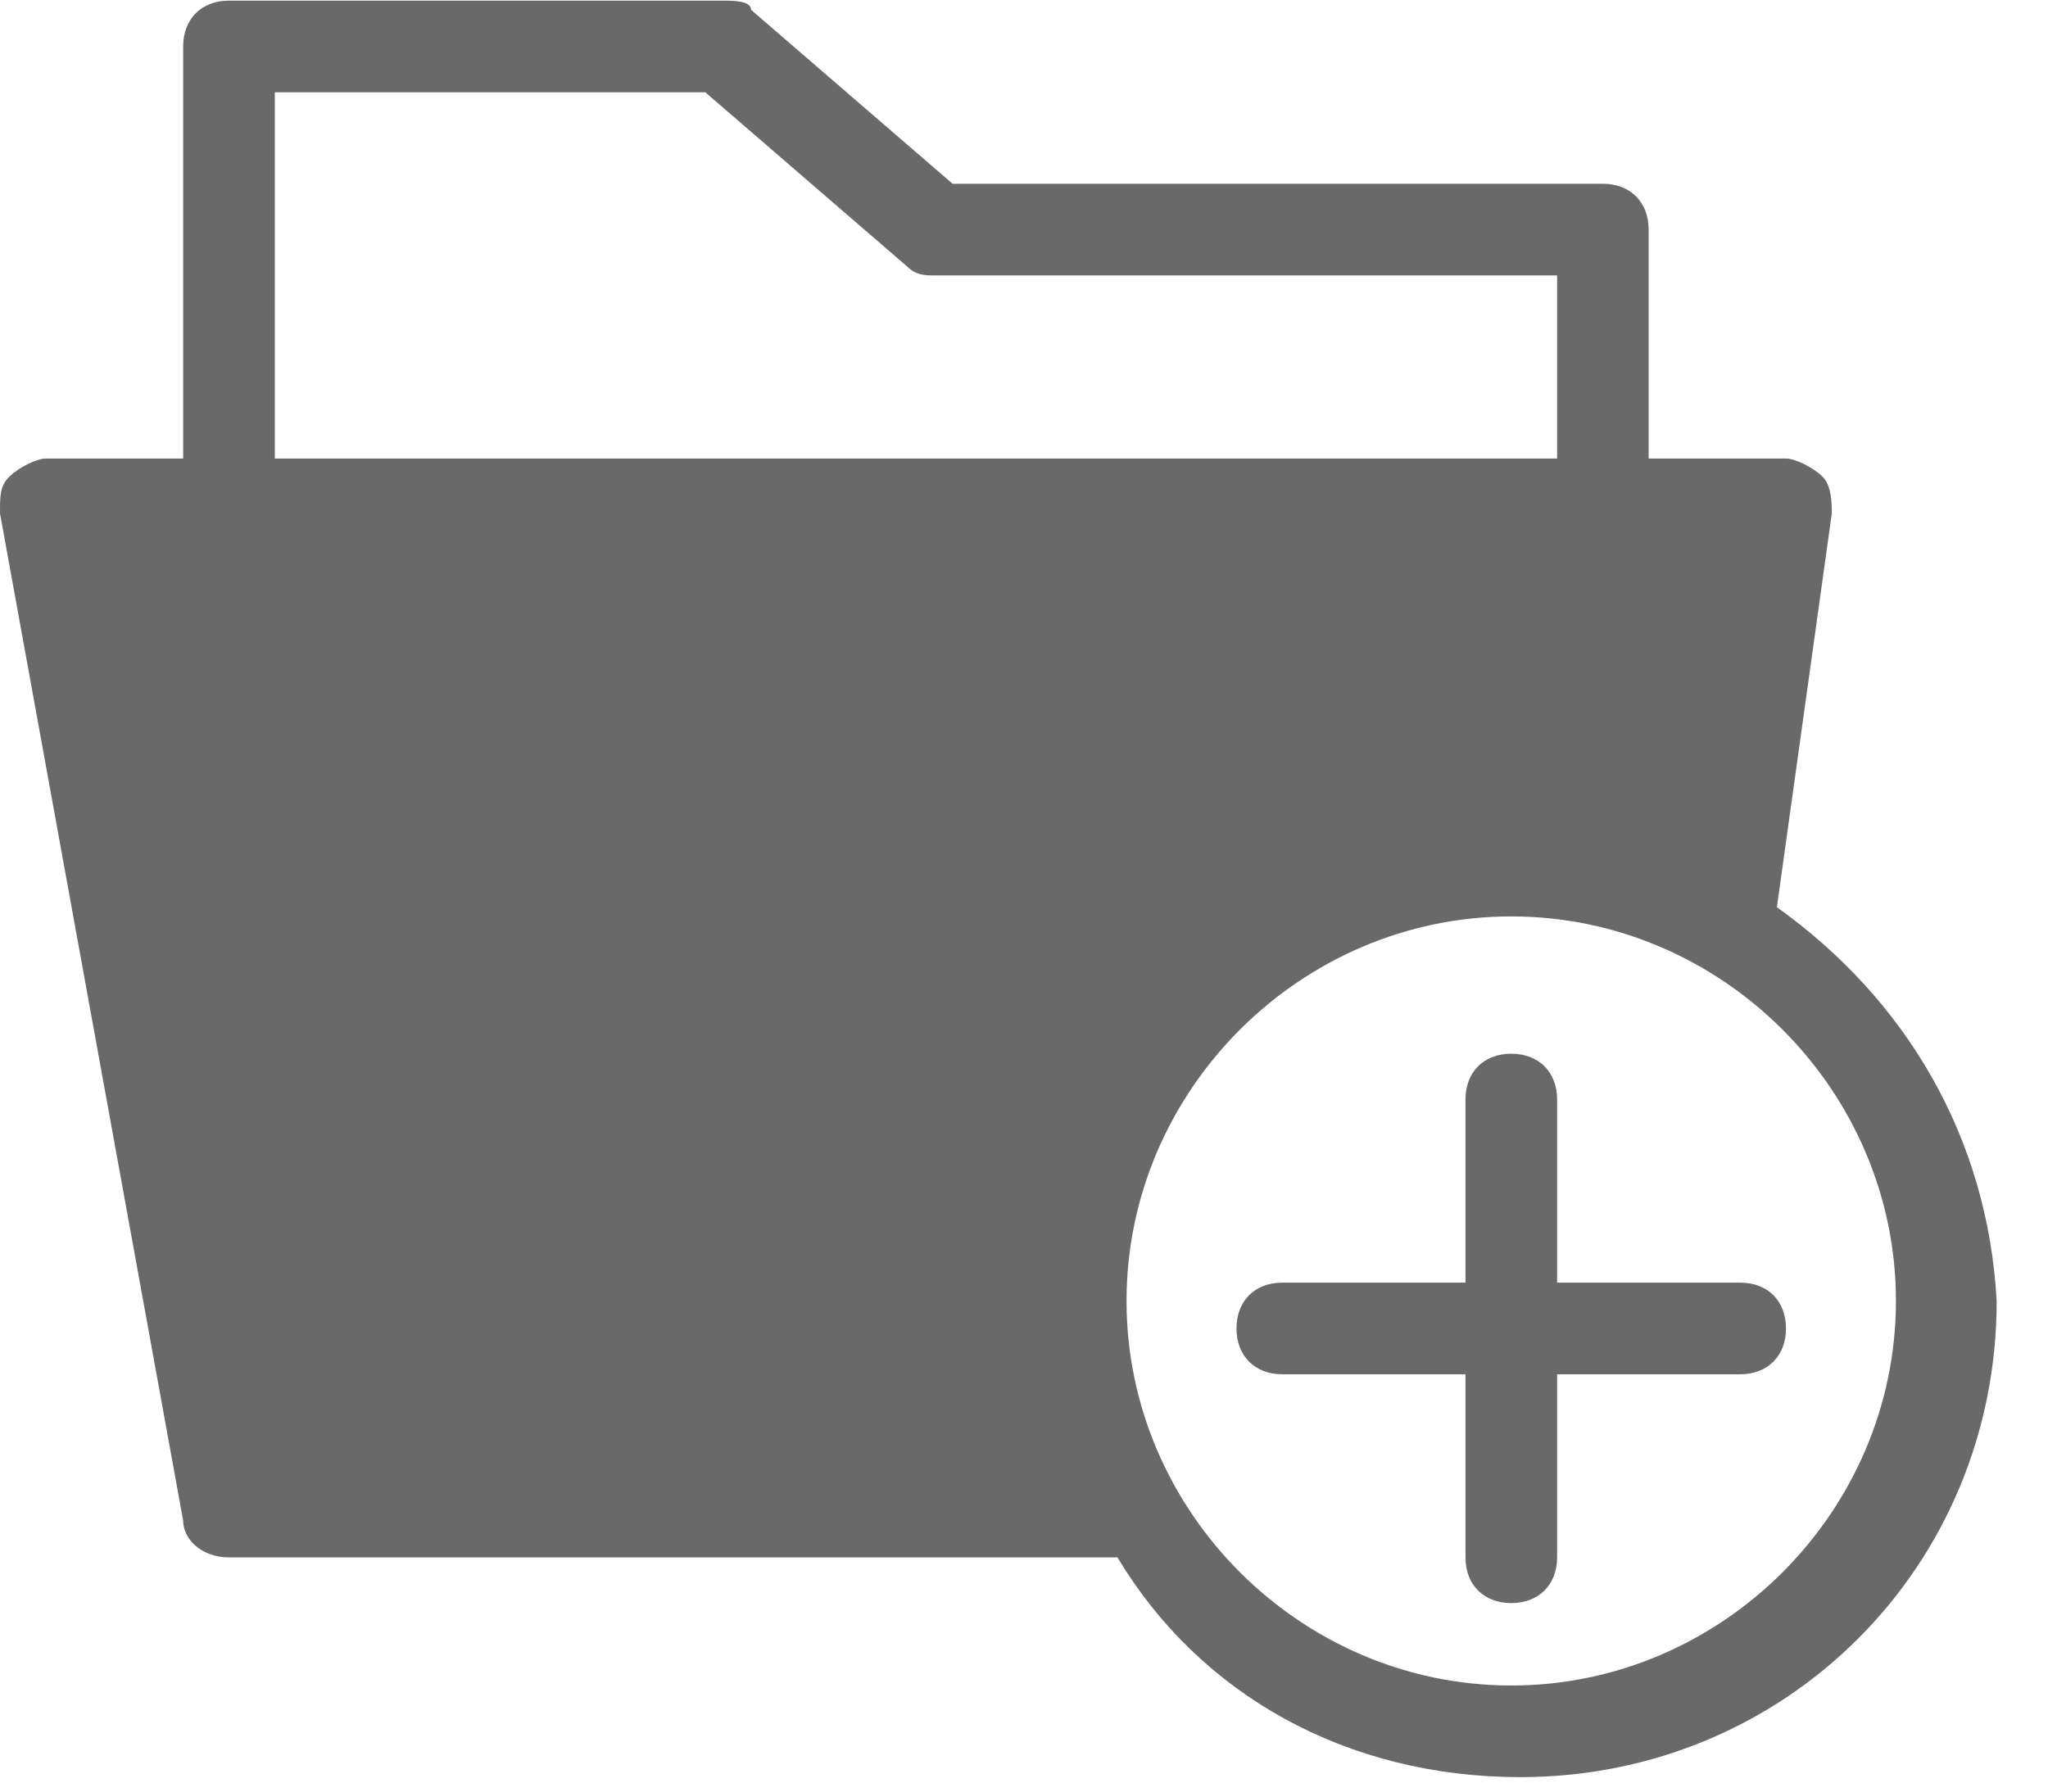 <?xml version="1.0" encoding="UTF-8"?>
<svg width="16px" height="14px" viewBox="0 0 16 14" version="1.1" xmlns="http://www.w3.org/2000/svg" xmlns:xlink="http://www.w3.org/1999/xlink">
    <title>Pin to Workspace</title>
    <g id="Page-1" stroke="none" stroke-width="1" fill="none" fill-rule="evenodd">
        <g id="Desktop-HD" transform="translate(-665, -469)" fill="#696969" fill-rule="nonzero">
            <g id="page-title/base" transform="translate(605, 459)">
                <g id="Group-Copy" transform="translate(52, 0)">
                    <g id="add-to-workspace" transform="translate(8, 10)">
                        <path d="M13.882,7.089 L14.311,4.012 C14.311,3.941 14.311,3.798 14.24,3.726 C14.168,3.654 14.025,3.583 13.953,3.583 L12.88,3.583 L12.88,1.794 C12.88,1.579 12.737,1.436 12.522,1.436 L7.442,1.436 L5.868,0.077 C5.868,0.005 5.724,0.005 5.653,0.005 L1.789,0.005 C1.574,0.005 1.431,0.148 1.431,0.363 L1.431,3.583 L0.358,3.583 C0.286,3.583 0.143,3.654 0.072,3.726 C0,3.798 0,3.869 0,4.012 L1.431,11.883 C1.431,12.027 1.574,12.17 1.789,12.17 L8.587,12.17 C8.658,12.17 8.658,12.17 8.73,12.17 C9.374,13.243 10.519,13.887 11.878,13.887 C13.953,13.887 15.599,12.241 15.599,10.166 C15.528,8.878 14.884,7.805 13.882,7.089 Z M2.147,3.583 L2.147,0.721 L5.51,0.721 L7.084,2.08 C7.156,2.152 7.227,2.152 7.299,2.152 L12.165,2.152 L12.165,3.583 L2.147,3.583 L2.147,3.583 Z M11.807,13.171 C10.161,13.171 8.801,11.812 8.801,10.166 C8.801,8.52 10.161,7.161 11.807,7.161 C13.453,7.161 14.812,8.52 14.812,10.166 C14.812,11.812 13.453,13.171 11.807,13.171 Z" id="Shape"></path>
                        <path d="M13.596,10.023 L12.165,10.023 L12.165,8.592 C12.165,8.377 12.021,8.234 11.807,8.234 C11.592,8.234 11.449,8.377 11.449,8.592 L11.449,10.023 L10.018,10.023 C9.803,10.023 9.66,10.166 9.66,10.381 C9.66,10.595 9.803,10.739 10.018,10.739 L11.449,10.739 L11.449,12.17 C11.449,12.384 11.592,12.527 11.807,12.527 C12.021,12.527 12.165,12.384 12.165,12.17 L12.165,10.739 L13.596,10.739 C13.81,10.739 13.953,10.595 13.953,10.381 C13.953,10.166 13.81,10.023 13.596,10.023 Z" id="Path"></path>
                    </g>
                </g>
            </g>
        </g>
    </g>
</svg>
